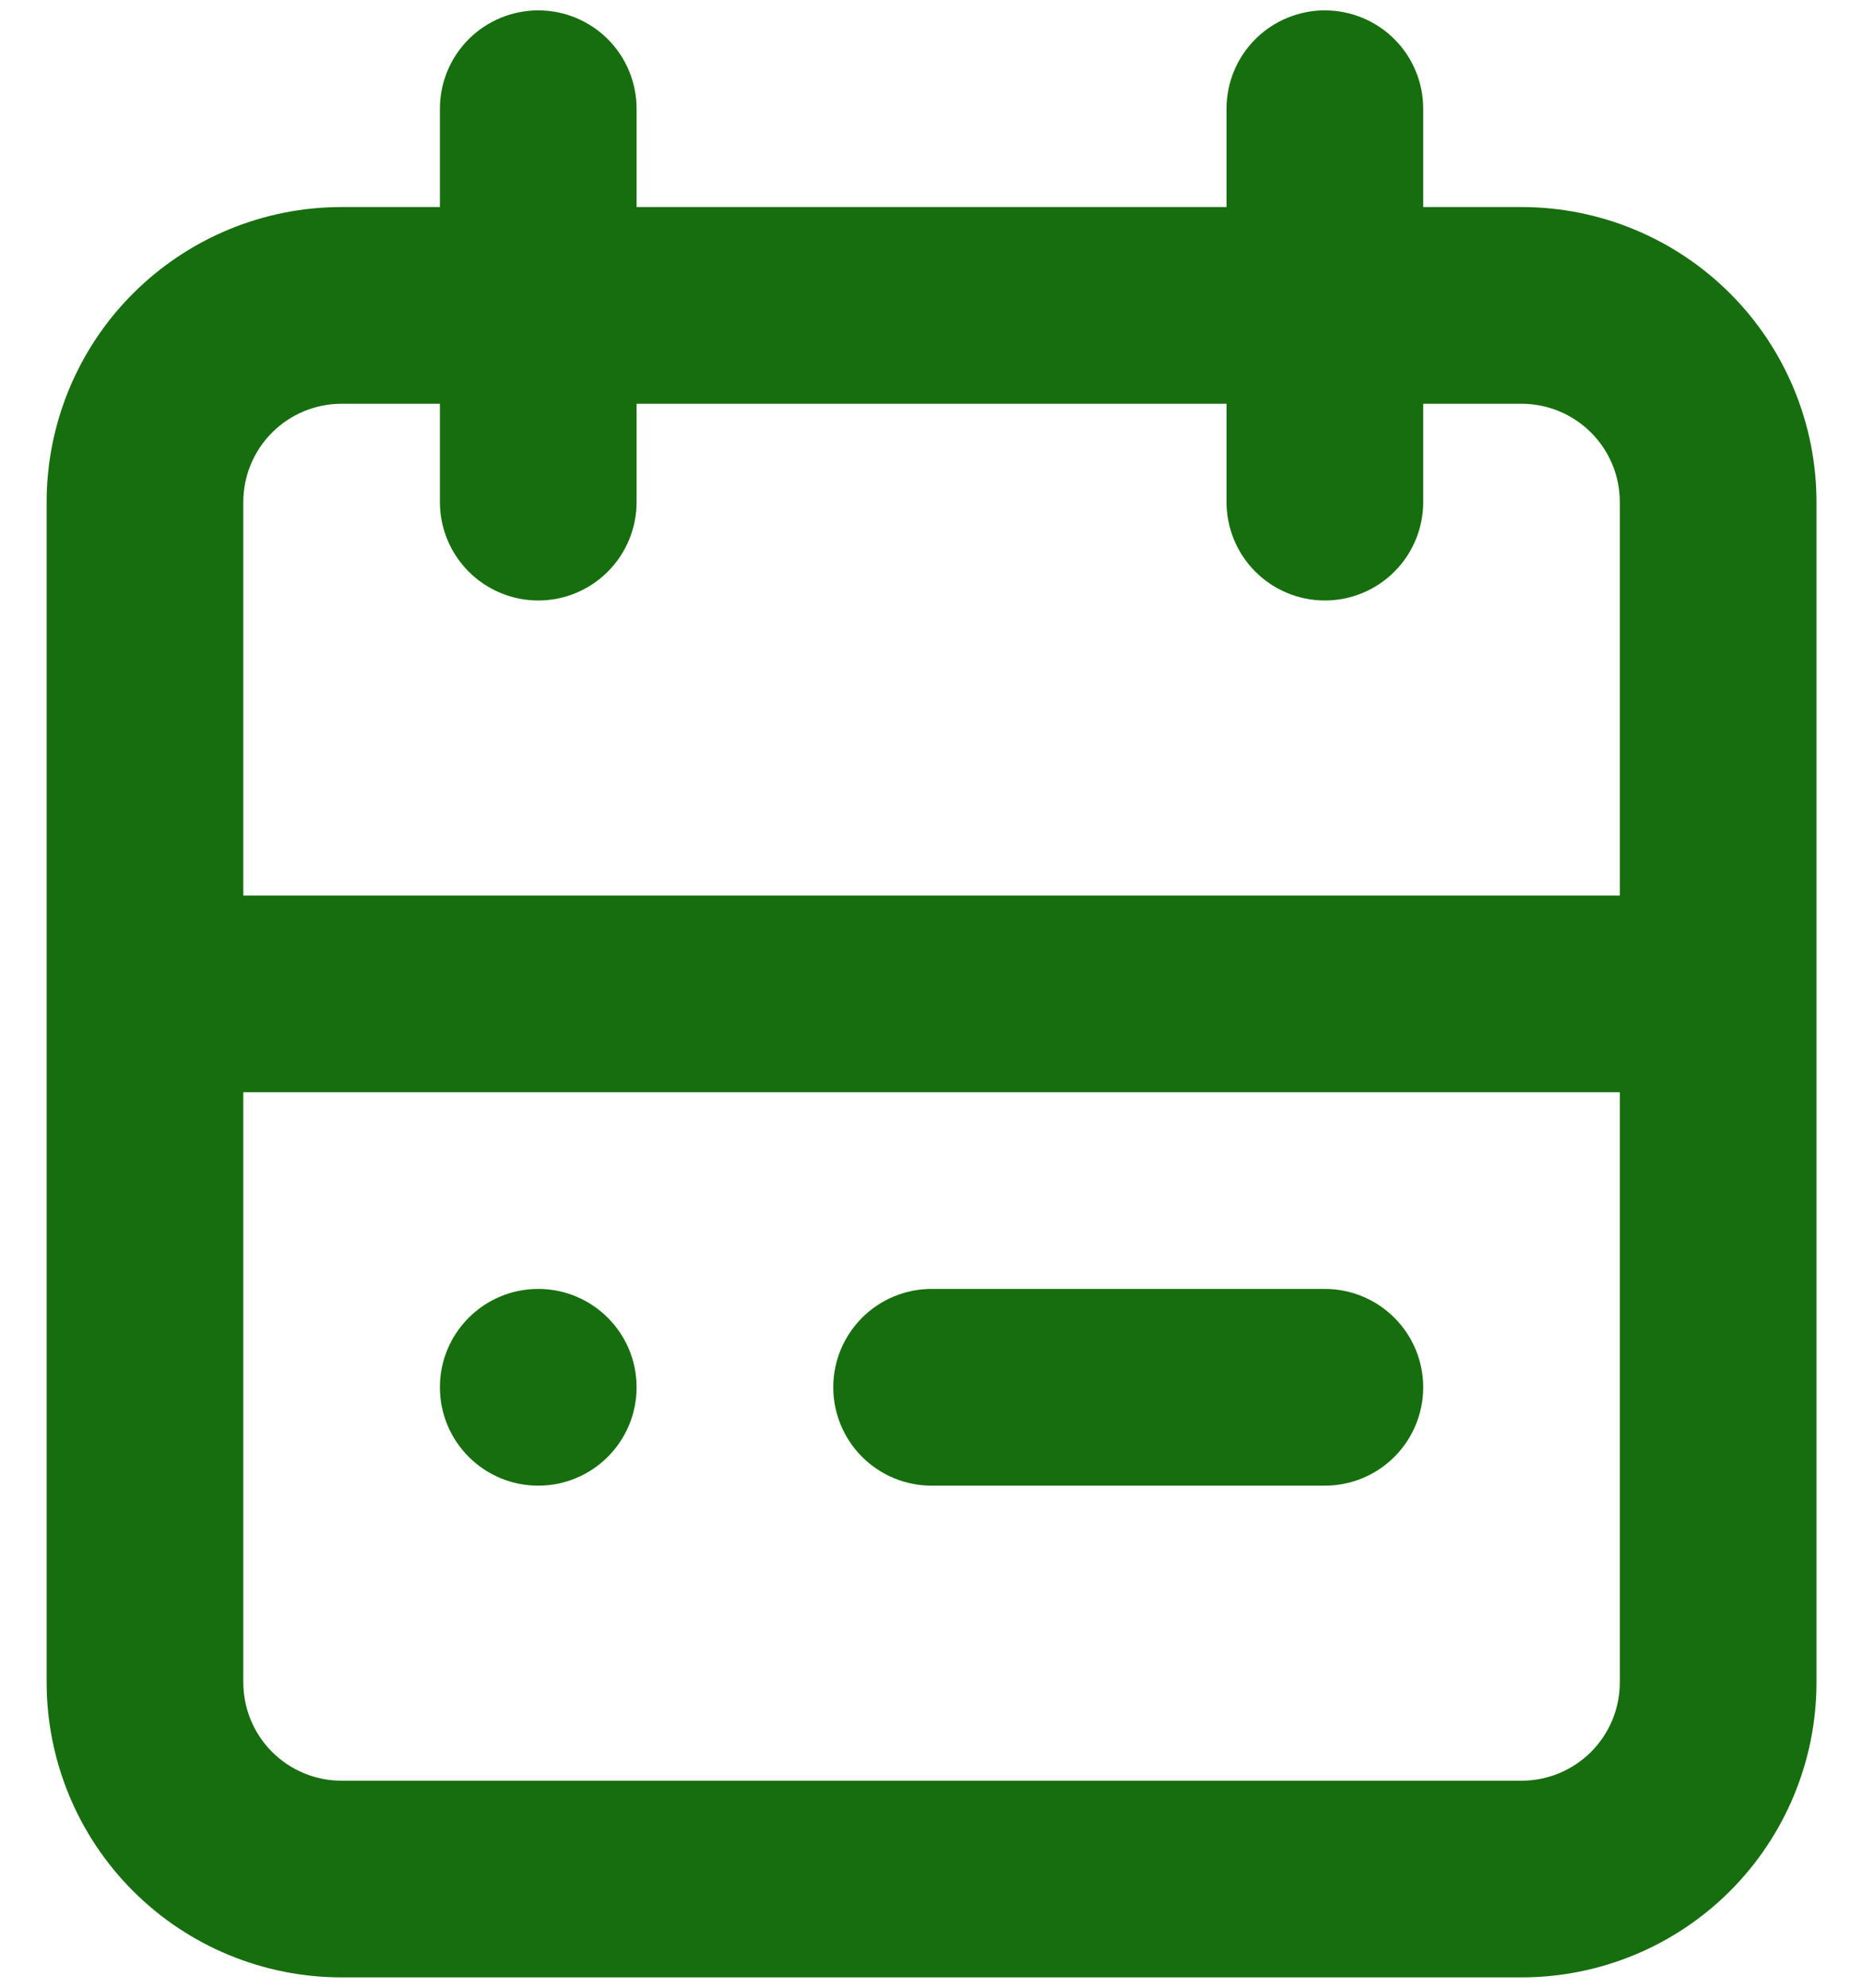 <svg  viewBox="0 0 30 32" fill="none" xmlns="http://www.w3.org/2000/svg">
<path d="M24.501 3.333H22.918V1.75C22.918 1.33 22.751 0.927 22.454 0.63C22.157 0.334 21.754 0.167 21.334 0.167C20.914 0.167 20.512 0.334 20.215 0.63C19.918 0.927 19.751 1.33 19.751 1.75V3.333H10.251V1.75C10.251 1.33 10.084 0.927 9.787 0.63C9.49 0.334 9.088 0.167 8.668 0.167C8.248 0.167 7.845 0.334 7.548 0.63C7.251 0.927 7.084 1.33 7.084 1.75V3.333H5.501C4.241 3.333 3.033 3.834 2.142 4.725C1.251 5.615 0.751 6.824 0.751 8.083V27.083C0.751 28.343 1.251 29.551 2.142 30.442C3.033 31.333 4.241 31.833 5.501 31.833H24.501C25.761 31.833 26.969 31.333 27.86 30.442C28.75 29.551 29.251 28.343 29.251 27.083V8.083C29.251 6.824 28.75 5.615 27.86 4.725C26.969 3.834 25.761 3.333 24.501 3.333V3.333ZM5.501 6.5H7.084V8.083C7.084 8.503 7.251 8.906 7.548 9.203C7.845 9.5 8.248 9.667 8.668 9.667C9.088 9.667 9.49 9.5 9.787 9.203C10.084 8.906 10.251 8.503 10.251 8.083V6.5H19.751V8.083C19.751 8.503 19.918 8.906 20.215 9.203C20.512 9.5 20.914 9.667 21.334 9.667C21.754 9.667 22.157 9.5 22.454 9.203C22.751 8.906 22.918 8.503 22.918 8.083V6.5H24.501C24.921 6.5 25.324 6.667 25.621 6.964C25.918 7.261 26.084 7.663 26.084 8.083V14.417H3.918V8.083C3.918 7.663 4.084 7.261 4.381 6.964C4.678 6.667 5.081 6.5 5.501 6.5V6.5ZM24.501 28.667H5.501C5.081 28.667 4.678 28.5 4.381 28.203C4.084 27.906 3.918 27.503 3.918 27.083V17.583H26.084V27.083C26.084 27.503 25.918 27.906 25.621 28.203C25.324 28.5 24.921 28.667 24.501 28.667Z" fill="#176E0E"/>
<path d="M8.667 23.917C9.542 23.917 10.251 23.208 10.251 22.333C10.251 21.459 9.542 20.75 8.667 20.75C7.793 20.75 7.084 21.459 7.084 22.333C7.084 23.208 7.793 23.917 8.667 23.917Z" fill="#176E0E"/>
<path d="M21.335 20.75H15.001C14.581 20.75 14.179 20.917 13.882 21.214C13.585 21.511 13.418 21.913 13.418 22.333C13.418 22.753 13.585 23.156 13.882 23.453C14.179 23.75 14.581 23.917 15.001 23.917H21.335C21.755 23.917 22.157 23.75 22.454 23.453C22.751 23.156 22.918 22.753 22.918 22.333C22.918 21.913 22.751 21.511 22.454 21.214C22.157 20.917 21.755 20.75 21.335 20.75Z" fill="#176E0E"/>
</svg>

